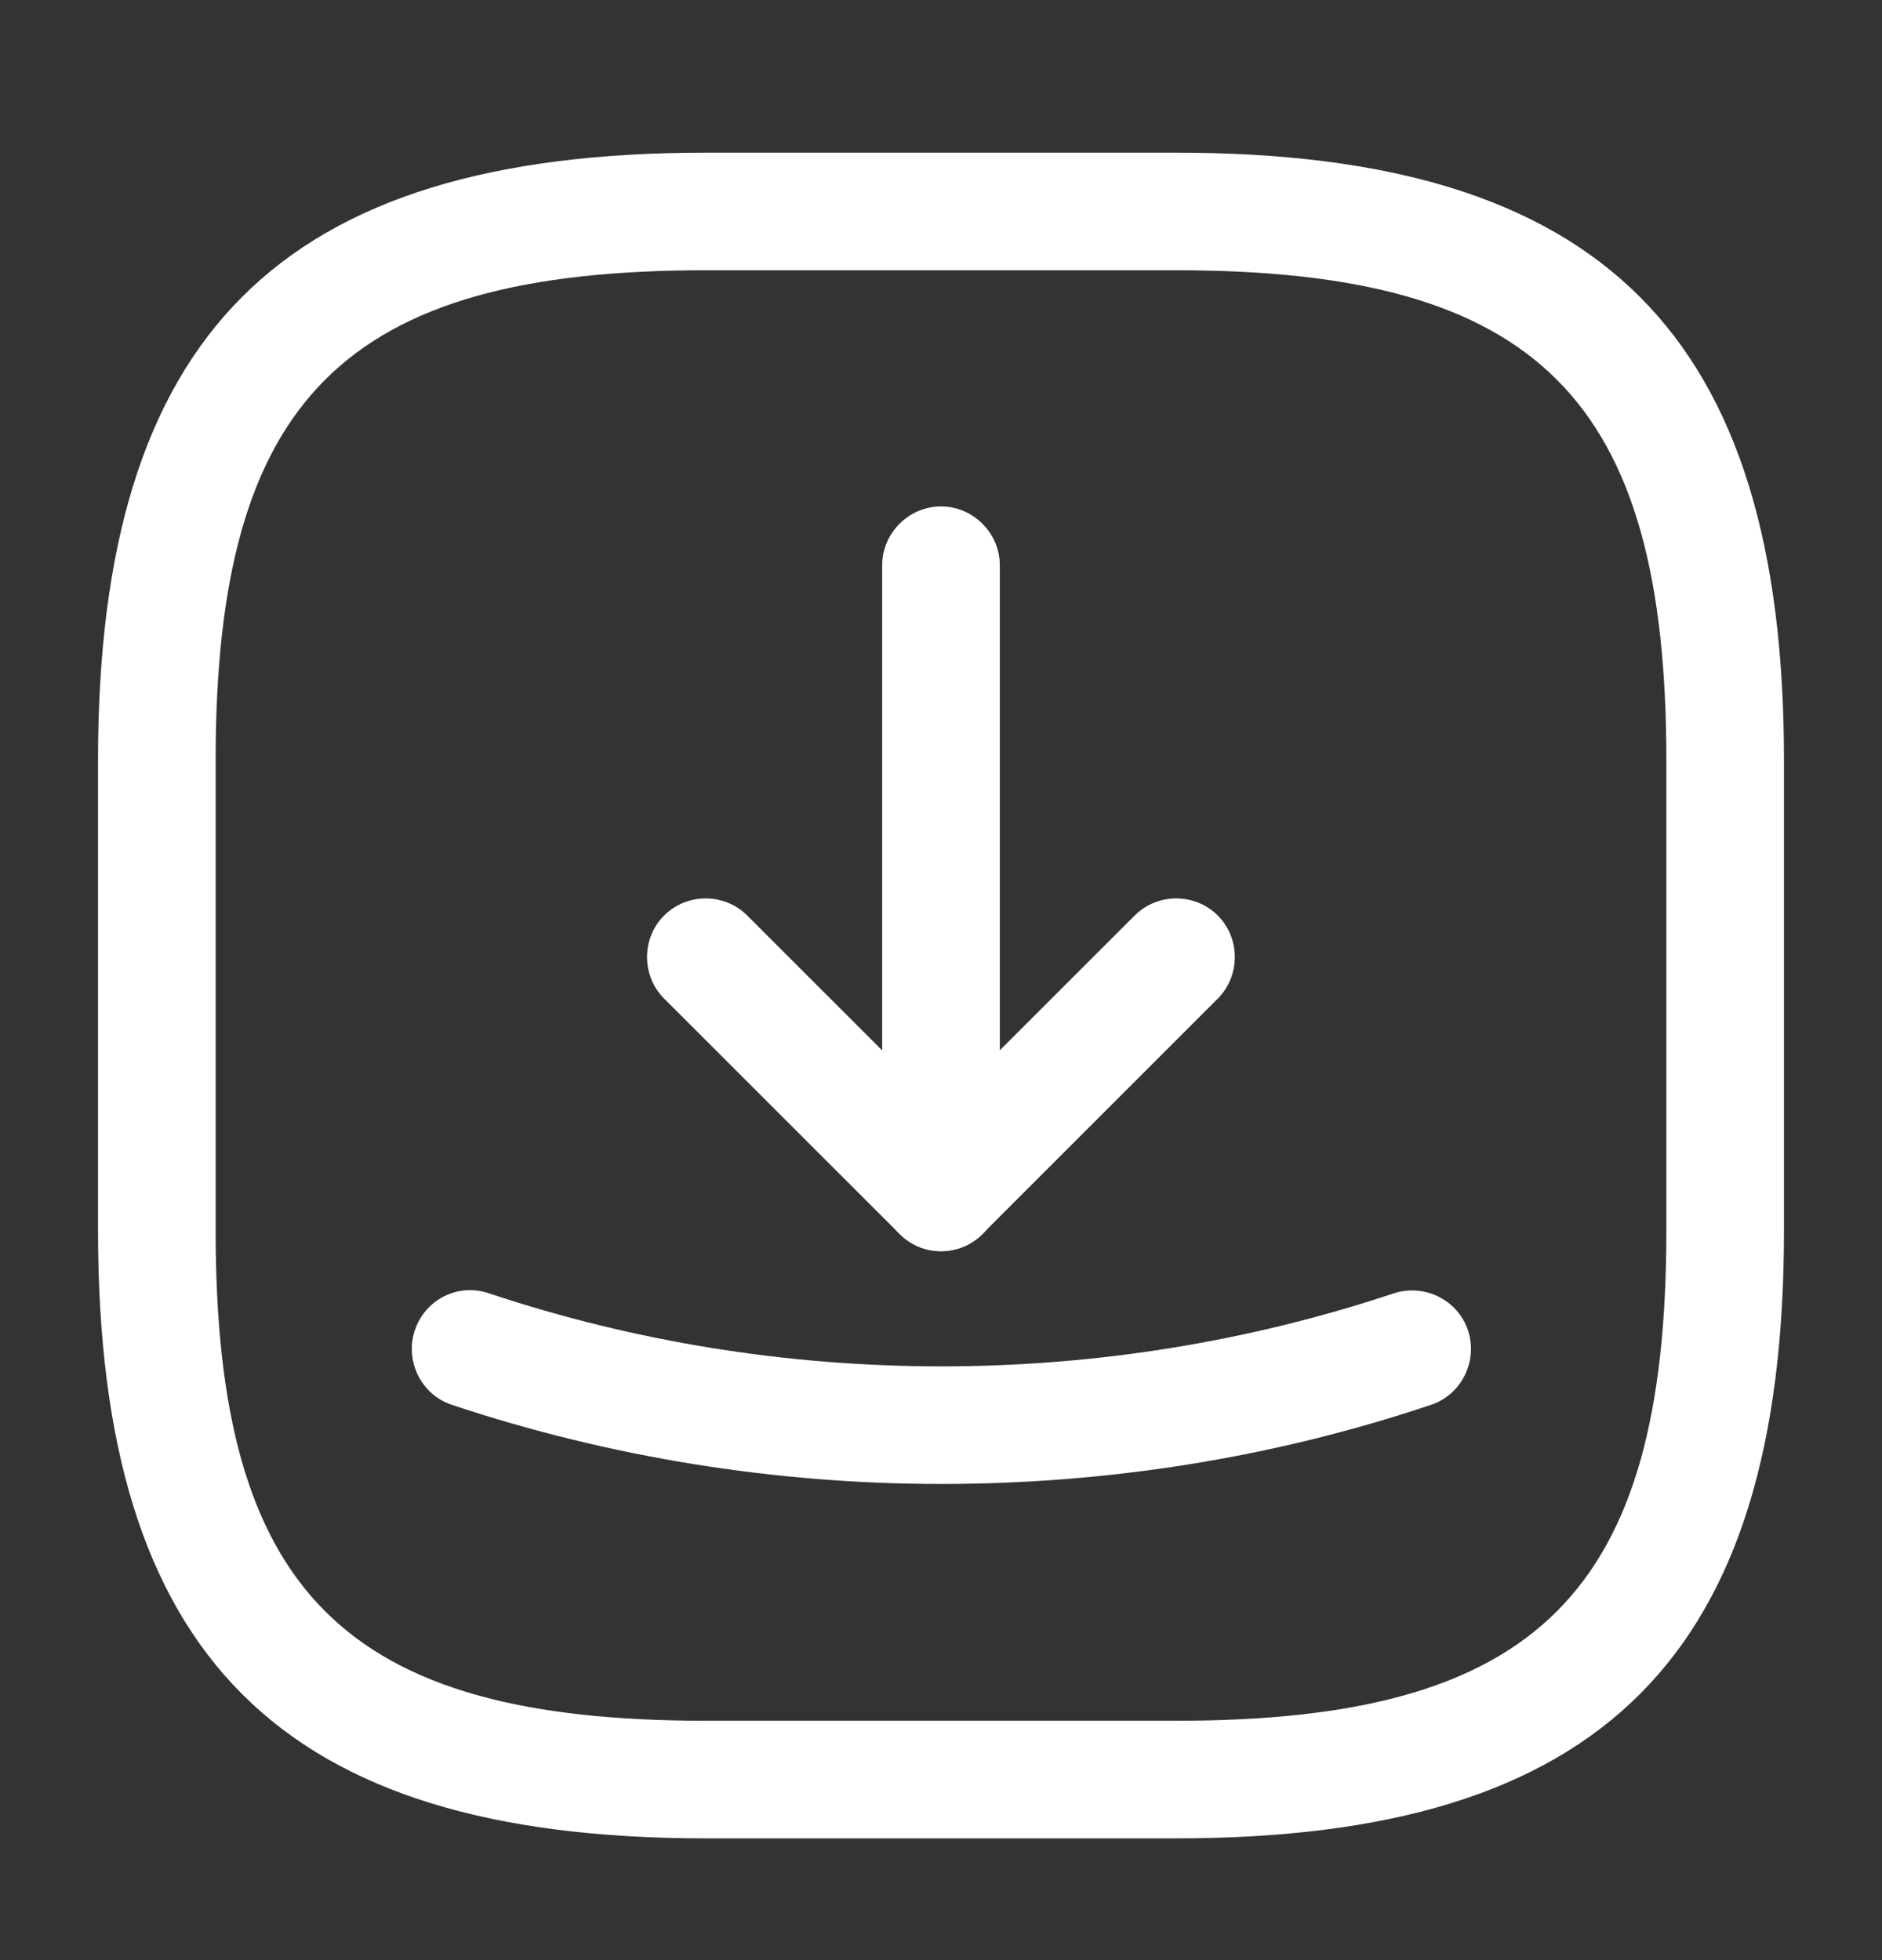 <svg width="24" height="25" viewBox="0 0 24 25" fill="none" xmlns="http://www.w3.org/2000/svg">
<rect x="0" y="0" width="24" height="25" fill="#333333" stroke="none"/>
<path d="M15 23.447H9C3.57 23.447 1.25 21.127 1.25 15.697V9.697C1.25 4.267 3.57 1.947 9 1.947H15C20.43 1.947 22.75 4.267 22.75 9.697V15.697C22.75 21.127 20.43 23.447 15 23.447ZM9 3.447C4.39 3.447 2.75 5.087 2.75 9.697V15.697C2.75 20.307 4.39 21.947 9 21.947H15C19.61 21.947 21.25 20.307 21.25 15.697V9.697C21.25 5.087 19.61 3.447 15 3.447H9Z" fill="white"/>
<path d="M11.999 15.957C11.809 15.957 11.62 15.886 11.47 15.736L8.469 12.736C8.179 12.447 8.179 11.966 8.469 11.677C8.759 11.386 9.239 11.386 9.529 11.677L11.999 14.146L14.47 11.677C14.759 11.386 15.239 11.386 15.53 11.677C15.819 11.966 15.819 12.447 15.53 12.736L12.53 15.736C12.38 15.886 12.19 15.957 11.999 15.957Z" fill="white"/>
<path d="M12 15.959C11.59 15.959 11.25 15.619 11.25 15.209V7.209C11.25 6.799 11.59 6.459 12 6.459C12.41 6.459 12.75 6.799 12.75 7.209V15.209C12.75 15.629 12.41 15.959 12 15.959Z" fill="white"/>
<path d="M12 18.927C9.89 18.927 7.77 18.587 5.76 17.917C5.37 17.787 5.16 17.357 5.29 16.967C5.42 16.577 5.84 16.357 6.24 16.497C9.96 17.737 14.05 17.737 17.77 16.497C18.16 16.367 18.59 16.577 18.72 16.967C18.85 17.357 18.64 17.787 18.25 17.917C16.23 18.597 14.11 18.927 12 18.927Z" fill="white"/>
</svg>
